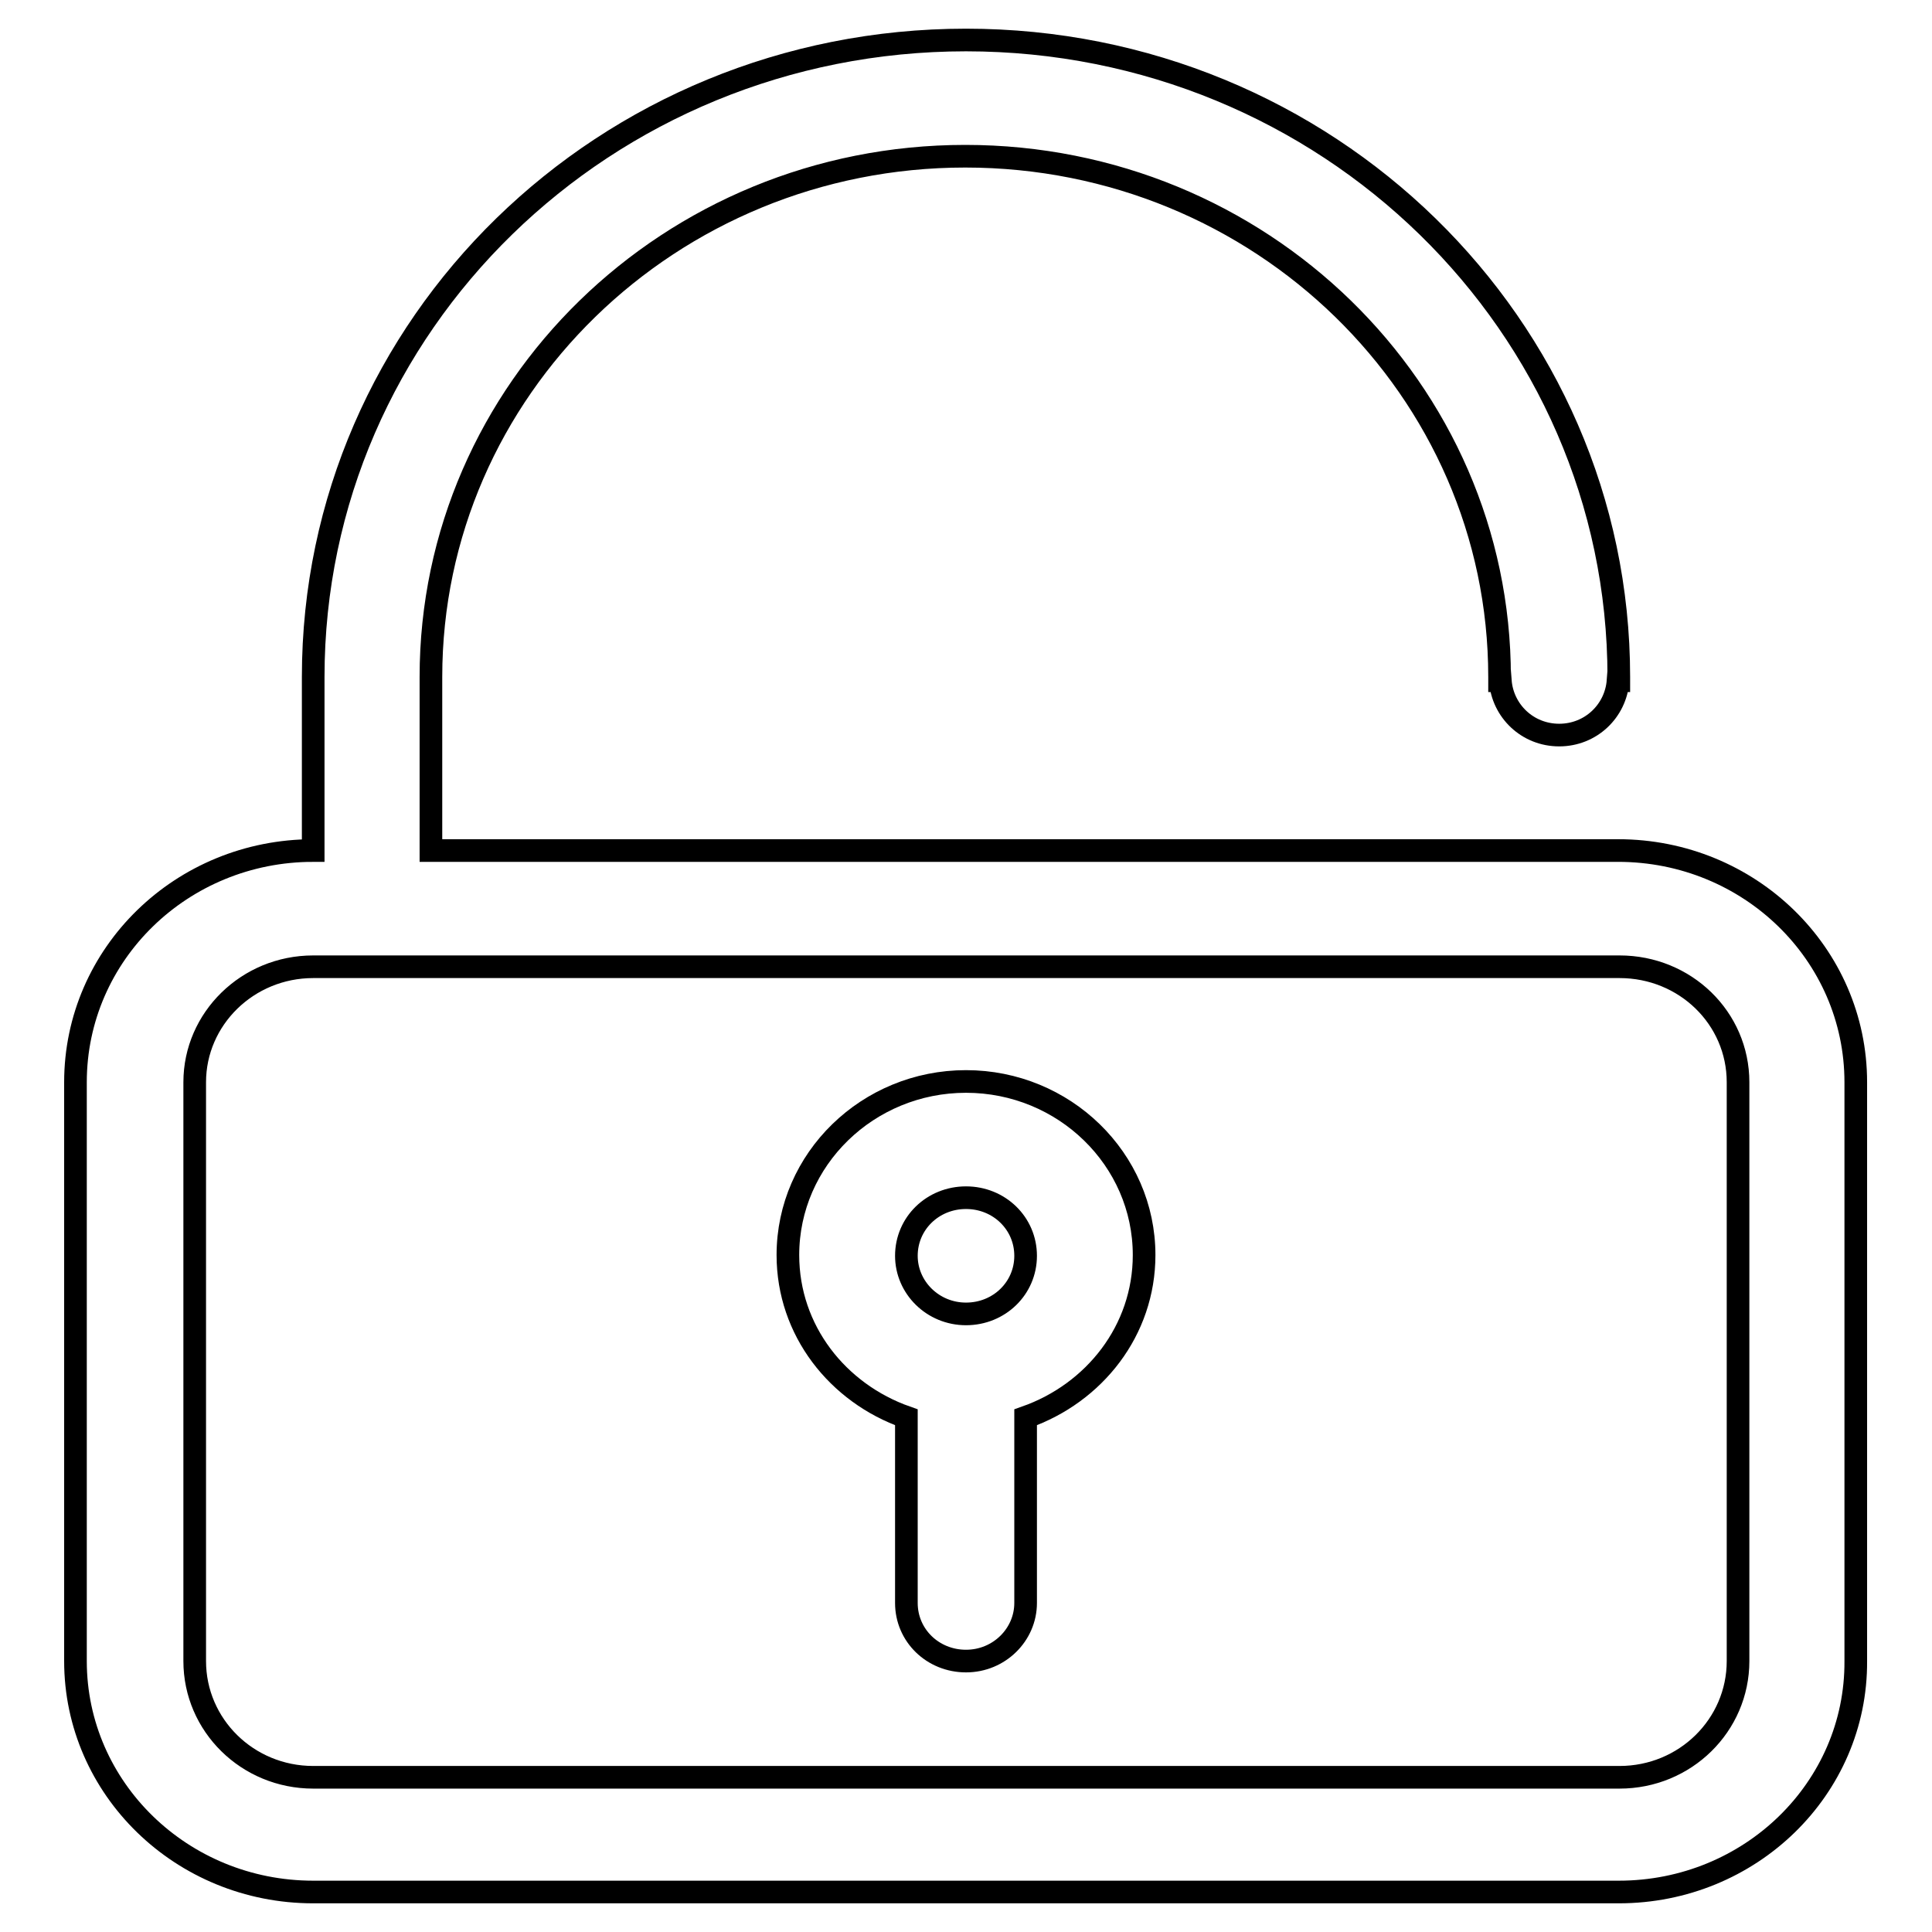 <?xml version="1.0" encoding="utf-8"?>
<!-- Svg Vector Icons : http://www.onlinewebfonts.com/icon -->
<!DOCTYPE svg PUBLIC "-//W3C//DTD SVG 1.1//EN" "http://www.w3.org/Graphics/SVG/1.1/DTD/svg11.dtd">
<svg version="1.1" xmlns="http://www.w3.org/2000/svg" xmlns:xlink="http://www.w3.org/1999/xlink" x="0px" y="0px" viewBox="0 0 256 256" enable-background="new 0 0 256 256" xml:space="preserve">
<g><g><path stroke-width="3" fill-opacity="0" stroke="#000000"  d="M214.5,250.7H41.5C24.1,250.7,10,237,10,220.1v-76.7c0-17,14.1-30.7,31.5-30.7v-23C41.5,43,80.2,5.3,128,5.3c47.8,0,86.5,37.8,86.5,84.4v0.5h-0.1c-0.3,4-3.6,7.2-7.8,7.2c-4.2,0-7.5-3.2-7.8-7.2h-0.1v-0.5c0-38.1-31.7-69-70.8-69c-39.1,0-70.8,30.9-70.8,69v23h157.3c17.4,0,31.5,13.7,31.5,30.7v76.7C246,237,231.9,250.7,214.5,250.7L214.5,250.7L214.5,250.7z M230.3,143.4c0-8.5-7-15.3-15.7-15.3H41.5c-8.7,0-15.7,6.9-15.7,15.3v76.7c0,8.5,7,15.4,15.7,15.4h173.1c8.7,0,15.7-6.9,15.7-15.4V143.4L230.3,143.4L230.3,143.4z M135.9,187.8v24.6c0,4.2-3.5,7.7-7.9,7.7s-7.9-3.4-7.9-7.7v-24.6c-9.1-3.2-15.7-11.5-15.7-21.5c0-12.7,10.6-23,23.6-23c13,0,23.6,10.3,23.6,23C151.6,176.3,145,184.6,135.9,187.8L135.9,187.8L135.9,187.8z M128,158.7c-4.4,0-7.9,3.4-7.9,7.7c0,4.2,3.5,7.7,7.9,7.7s7.9-3.4,7.9-7.7C135.9,162.1,132.4,158.7,128,158.7L128,158.7L128,158.7z"/></g></g>
</svg>